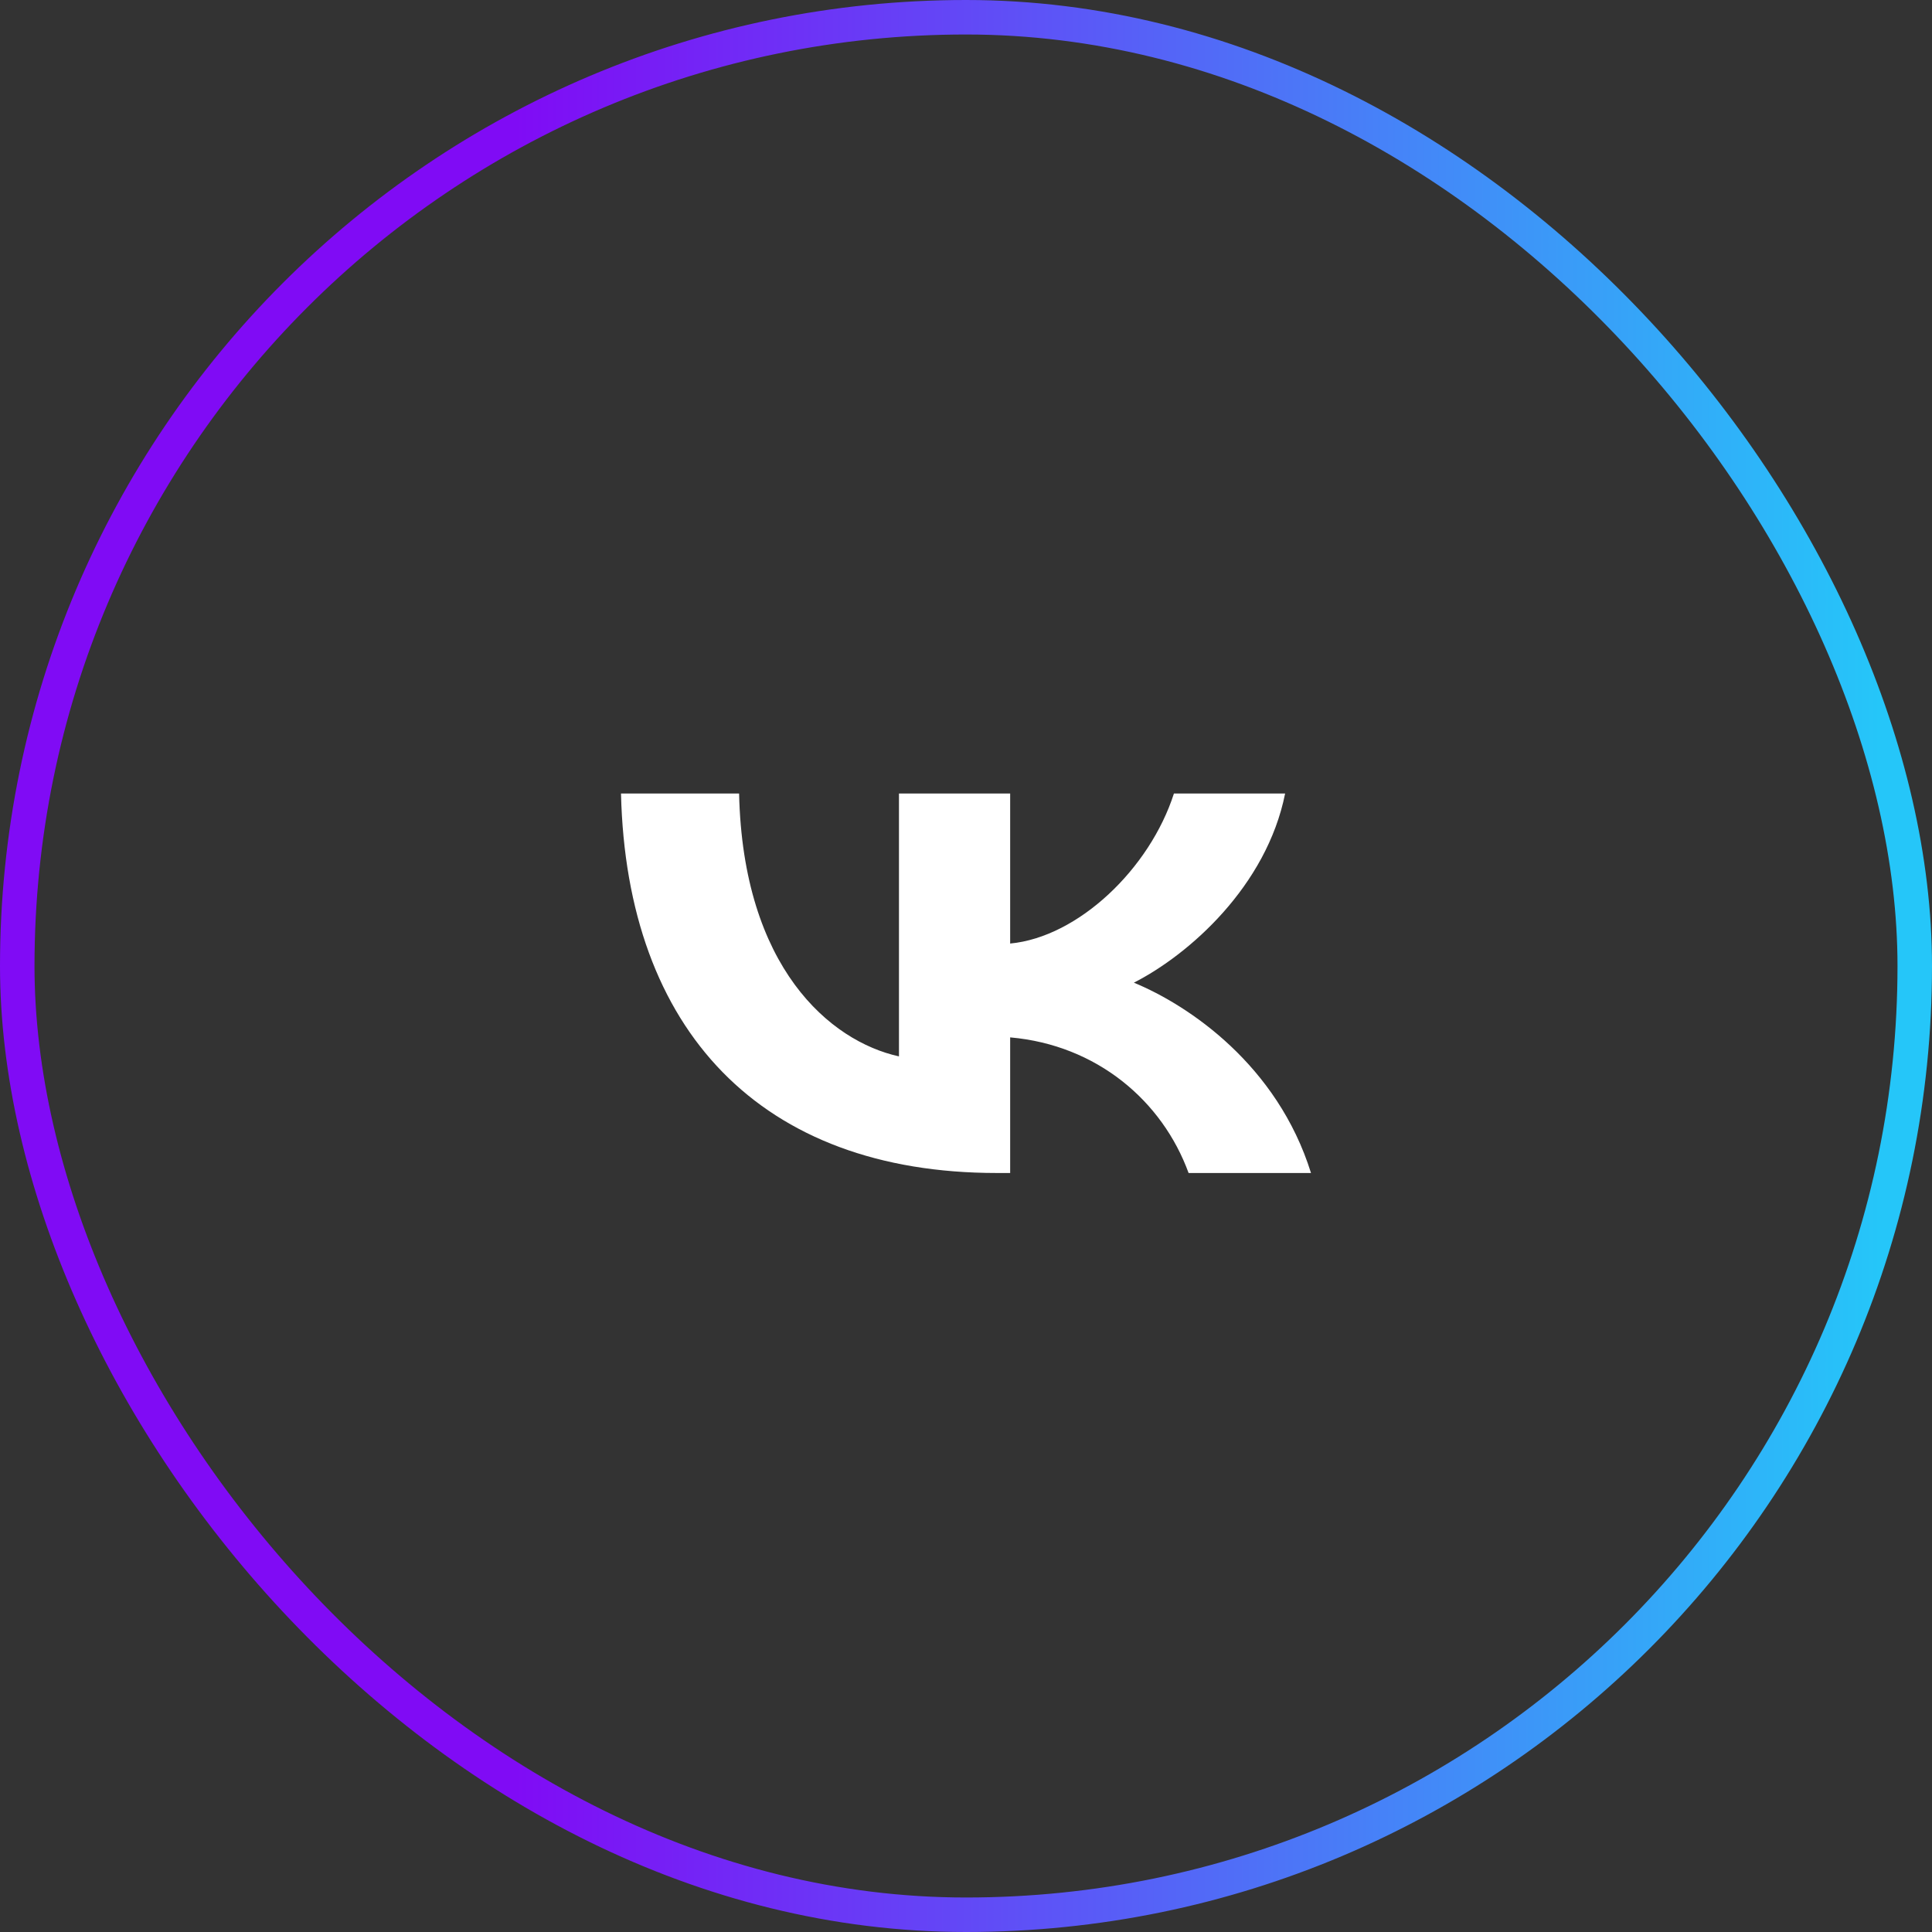 <?xml version="1.0" encoding="UTF-8"?> <svg xmlns="http://www.w3.org/2000/svg" width="56" height="56" viewBox="0 0 56 56" fill="none"><rect x="0" y="0" width="56" height="56" fill="#333333" stroke="none"/> <rect x="0.5" y="0.5" width="55" height="55" rx="27.5" stroke="url(#paint0_linear_231_692)"></rect> <path d="M28.893 34C22.06 34 18.162 29.871 18 23H21.423C21.535 28.043 24.059 30.179 26.057 30.62V23H29.28V27.349C31.254 27.162 33.328 25.18 34.027 23H37.25C36.713 25.687 34.465 27.669 32.866 28.483C34.465 29.144 37.026 30.873 38 34H34.452C33.69 31.908 31.791 30.289 29.28 30.069V34H28.893Z" fill="white"></path> <defs> <linearGradient id="paint0_linear_231_692" x1="14.933" y1="28" x2="54.507" y2="28" gradientUnits="userSpaceOnUse"> <stop stop-color="#800BF5"></stop> <stop offset="1" stop-color="#25C6F9"></stop> </linearGradient> </defs> </svg> 